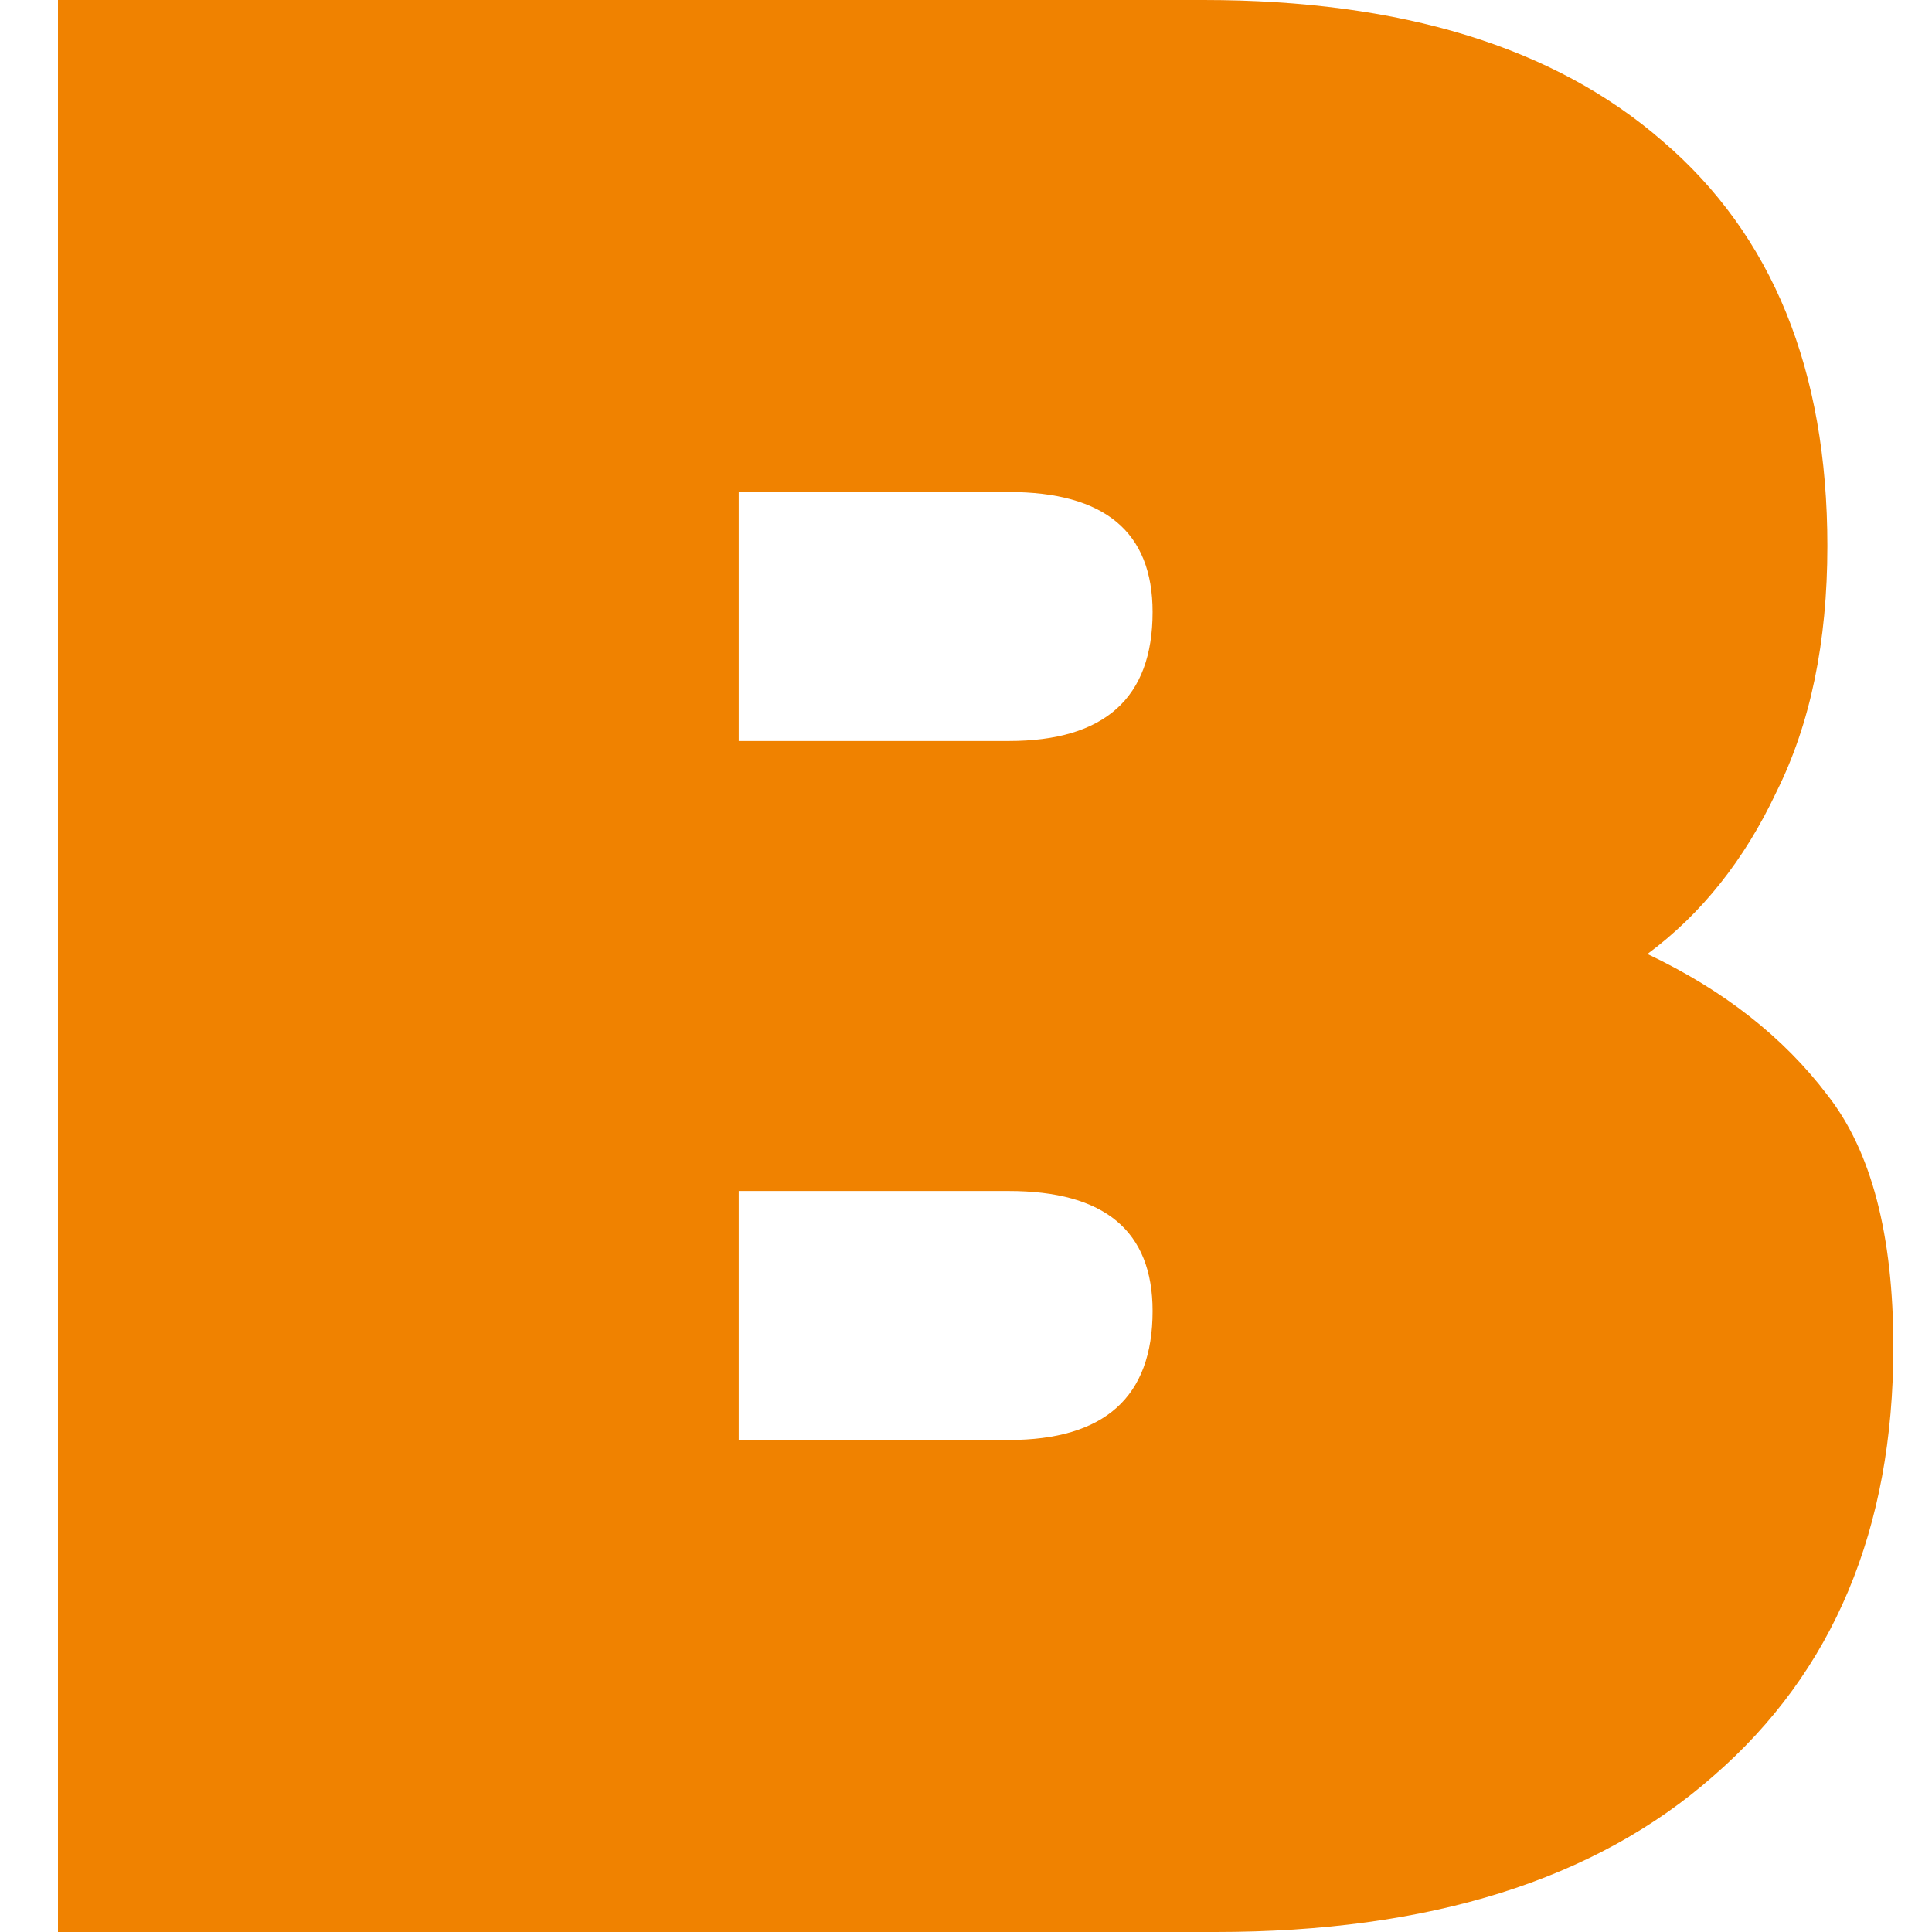 <svg width="100" height="100" viewBox="0 0 100 100" fill="none" xmlns="http://www.w3.org/2000/svg">
<path d="M3 100V0H62.297C72.543 0 80.459 2.433 86.047 7.298C91.739 12.164 94.585 19.151 94.585 28.261C94.585 33.23 93.705 37.474 91.946 40.994C90.29 44.514 88.065 47.309 85.271 49.379C89.204 51.242 92.308 53.675 94.585 56.677C96.862 59.576 98 63.923 98 69.721C98 79.141 94.895 86.542 88.686 91.925C82.581 97.308 73.991 100 62.918 100H3ZM38.237 38.354H52.208C57.175 38.354 59.658 36.128 59.658 31.677C59.658 27.536 57.175 25.466 52.208 25.466H38.237V38.354ZM38.237 74.534H52.208C57.175 74.534 59.658 72.308 59.658 67.857C59.658 63.716 57.175 61.646 52.208 61.646H38.237V74.534Z" fill="#F08200"/>
</svg>
